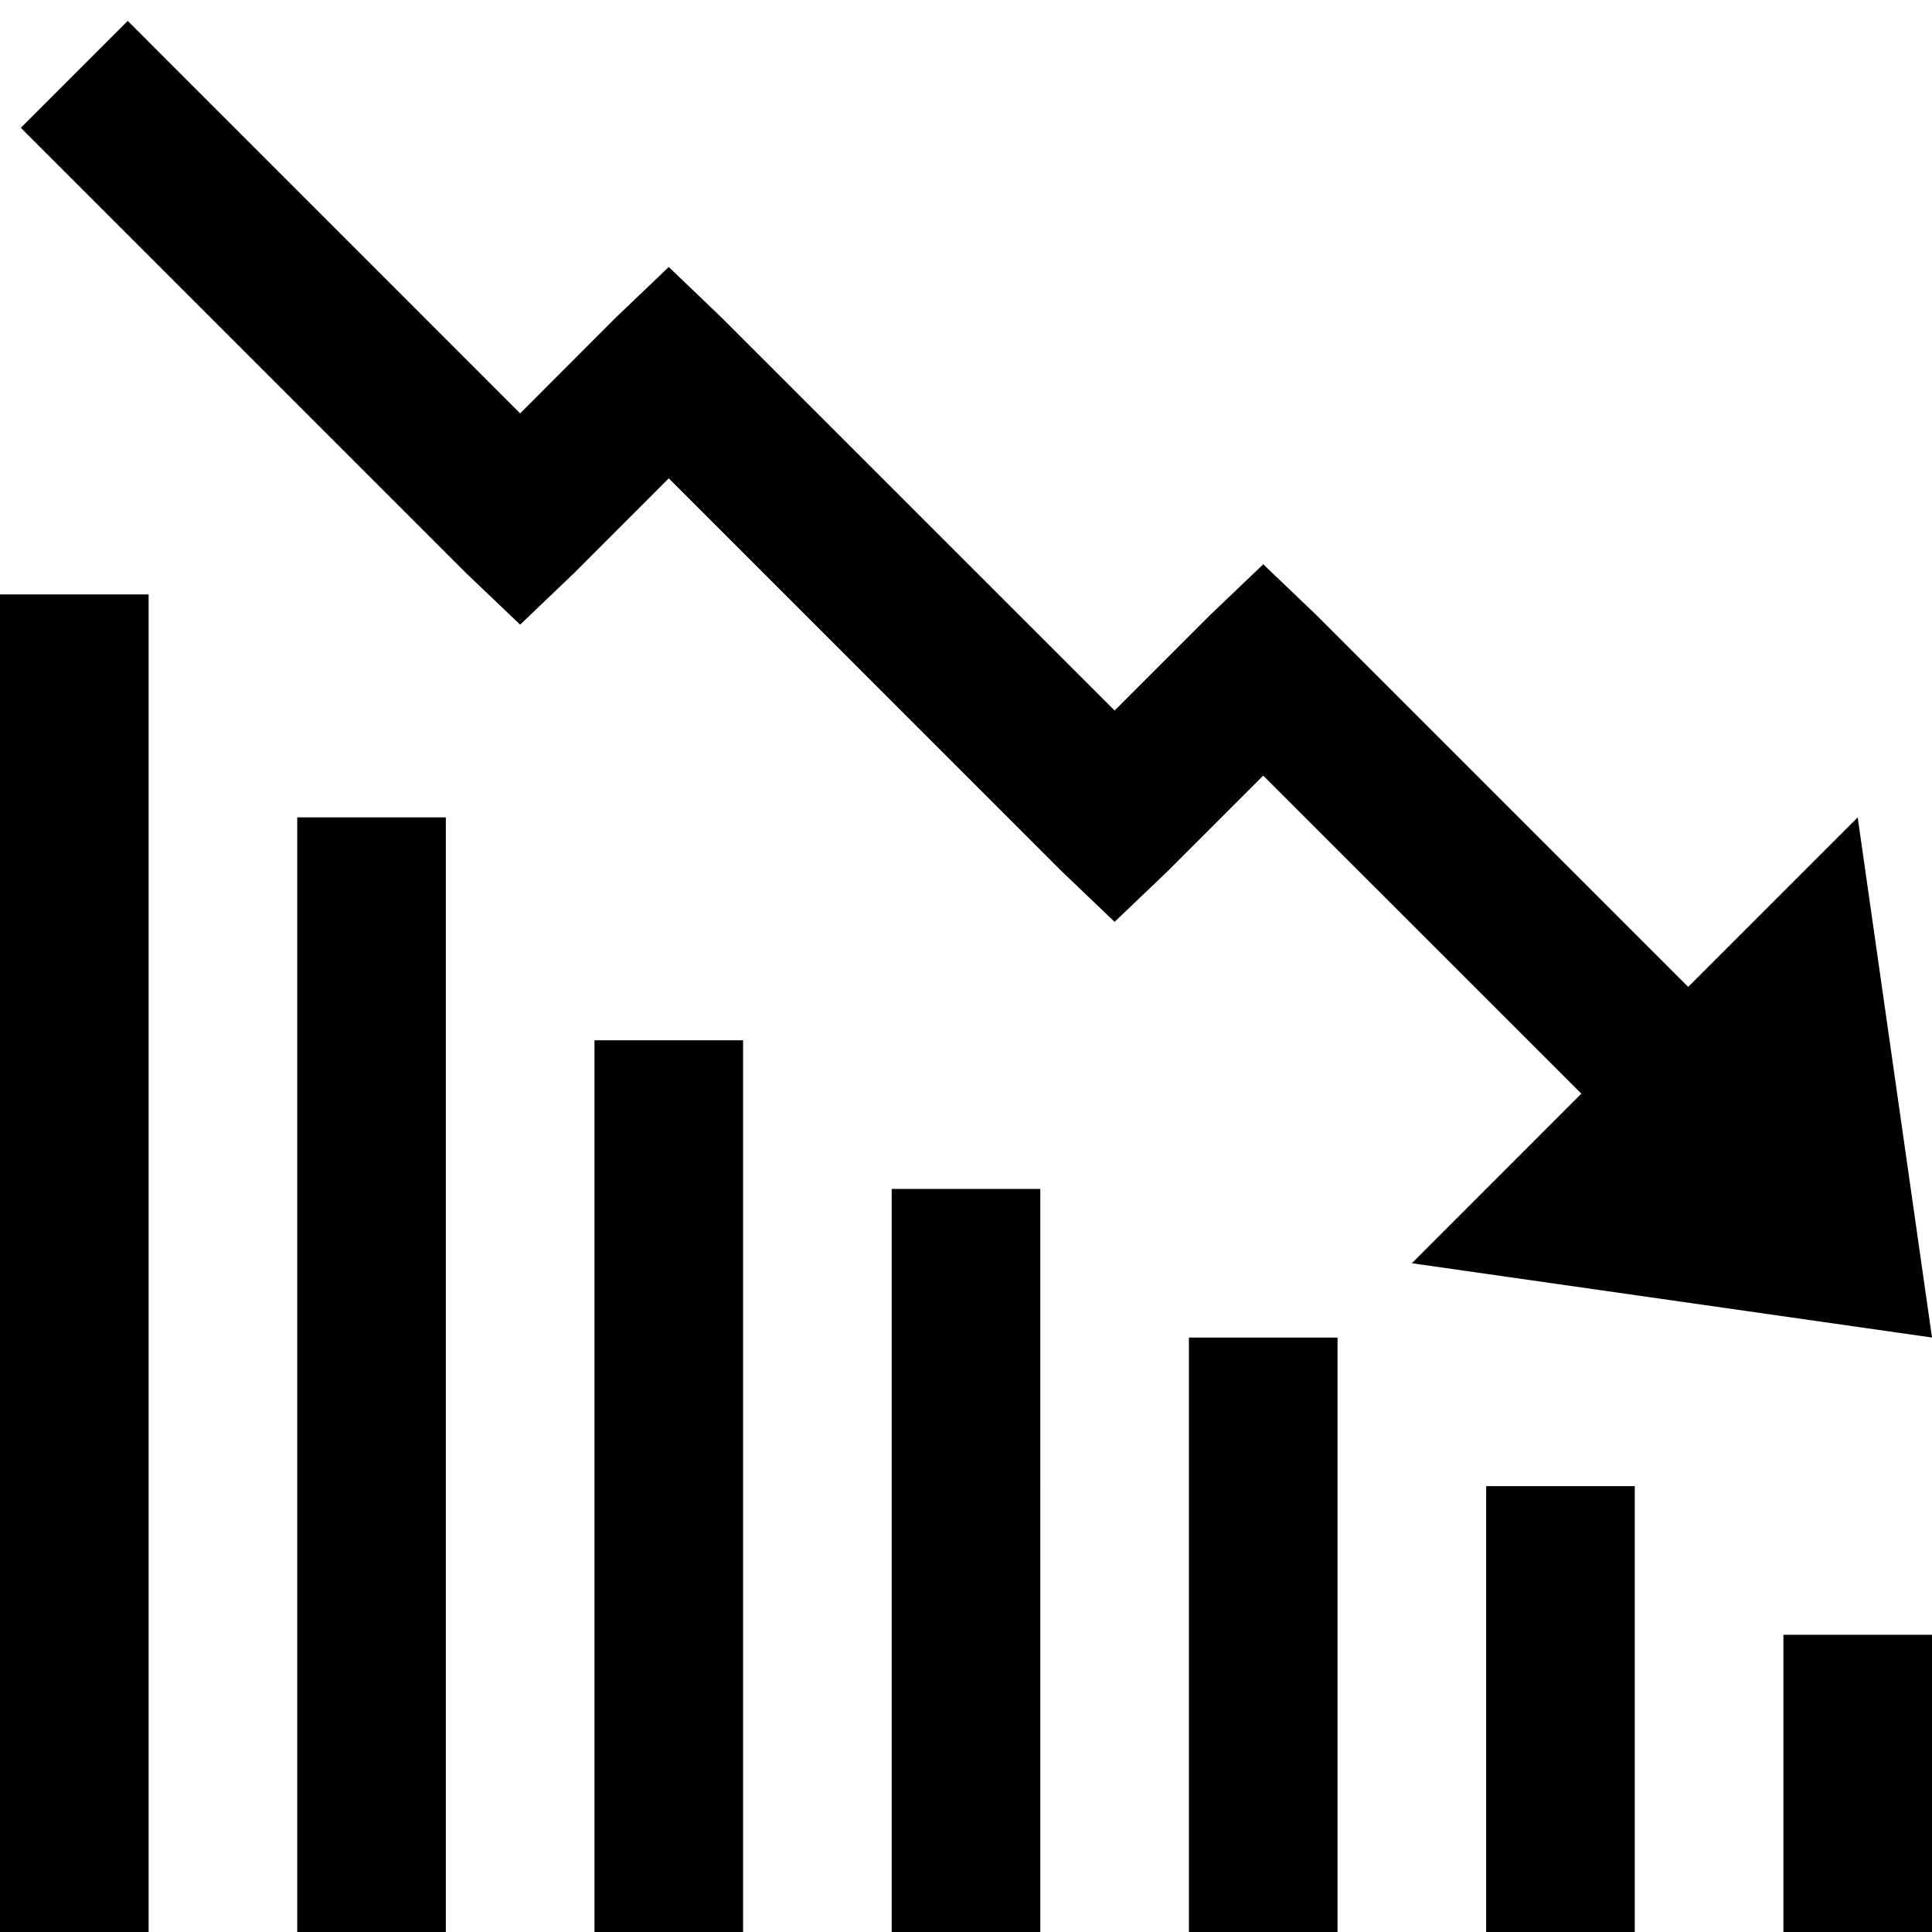 <svg xmlns="http://www.w3.org/2000/svg" viewBox="0 0 26 26"><path d="M1.719.281L.28 1.72l6 6 .72.686.719-.687L9 6.437l5.281 5.282.719.687.719-.687L17 10.438l4.281 4.28L19 17l7 1-1-7-2.281 2.281-5-5L17 7.594l-.719.687L15 9.562l-5.281-5.28L9 3.593l-.719.687L7 5.563zM0 8v18h2V8zm4 3v15h2V11zm4 3v12h2V14zm4 2v10h2V16zm4 2v8h2v-8zm4 2v6h2v-6zm4 2v4h2v-4z"/></svg>